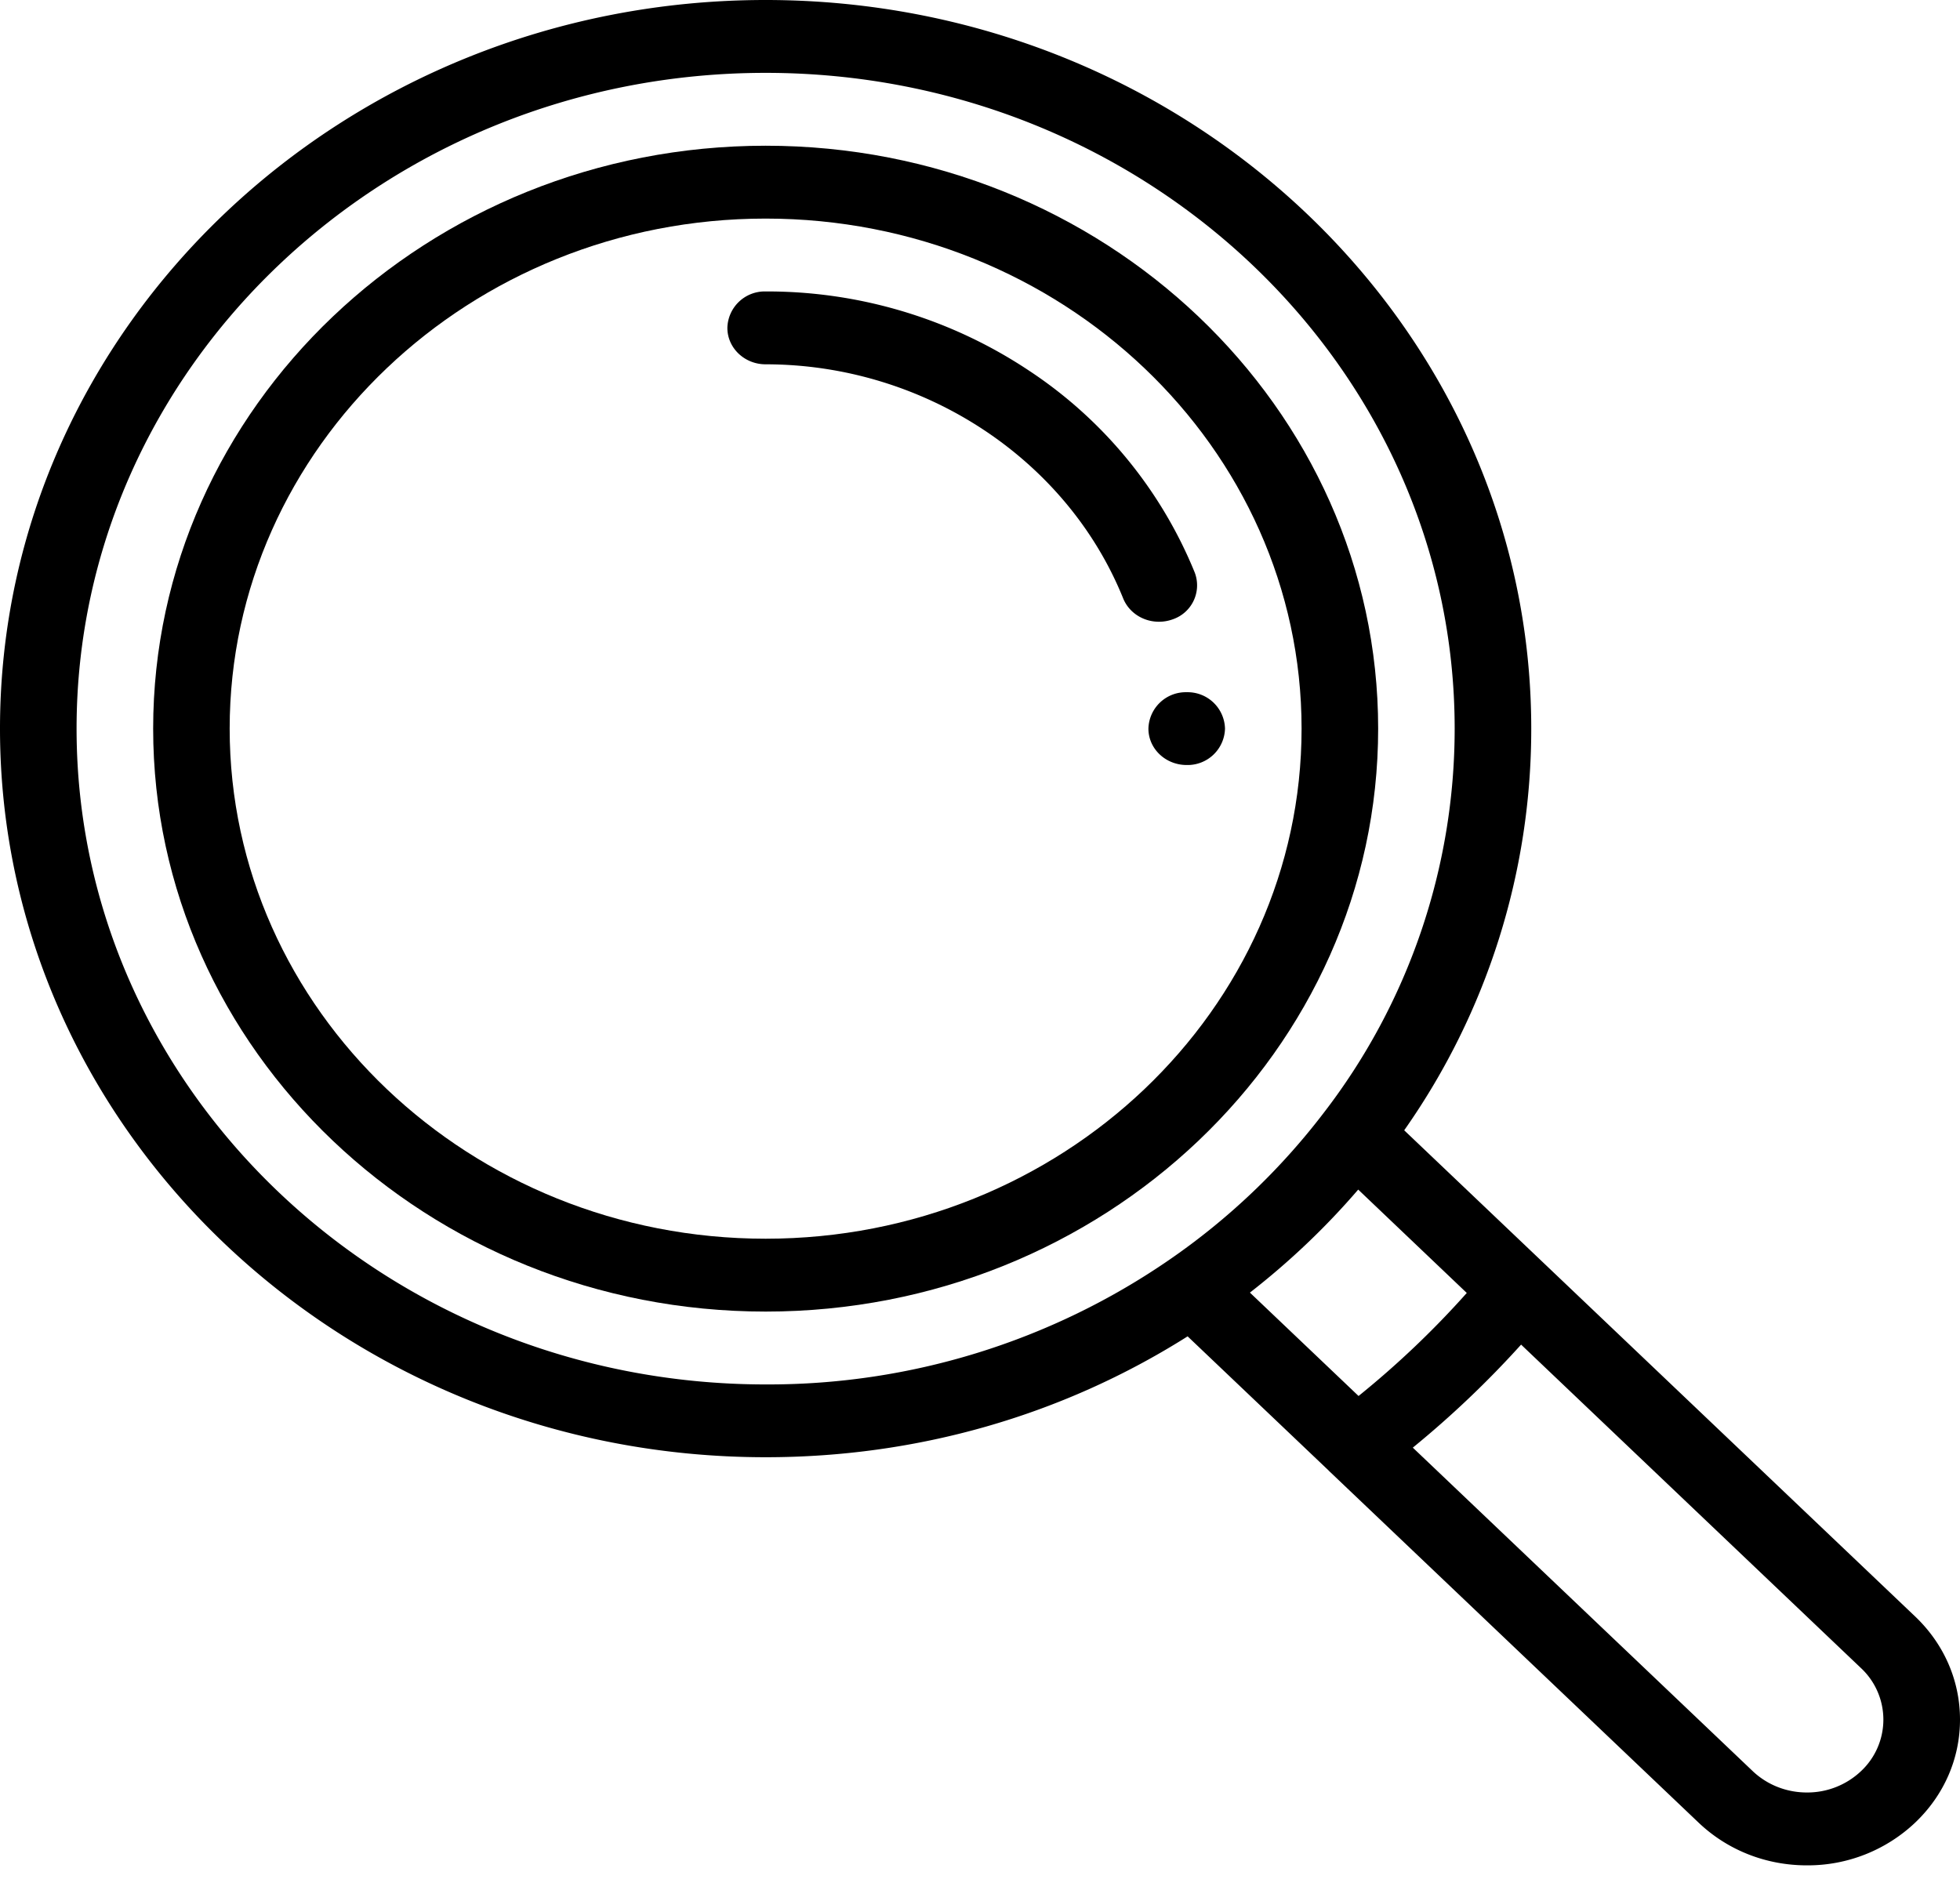 <svg xmlns="http://www.w3.org/2000/svg" fill="none" viewBox="0 0 28 27"><defs/><path fill="#000" d="M16.953 9.89a.534.534 0 00-.547.52c0 .288.245.52.547.52a.534.534 0 00.547-.52.534.534 0 00-.547-.52z"/><path fill="#000" d="M27.36 23.096l-7.3-6.947a9.965 9.965 0 001.815-5.739C21.875 4.67 16.968 0 10.937 0 4.907 0 0 4.67 0 10.41s4.907 10.41 10.938 10.41c2.163 0 4.237-.595 6.028-1.727l2.018 1.92v.001l5.282 5.027c.413.393.962.61 1.547.61a2.23 2.23 0 001.546-.61c.413-.393.641-.916.641-1.472 0-.557-.228-1.08-.64-1.473zm-10.651-5.1a10.096 10.096 0 01-5.771 1.784c-5.428 0-9.844-4.203-9.844-9.37 0-5.166 4.416-9.369 9.844-9.369 5.427 0 9.843 4.203 9.843 9.37a8.992 8.992 0 01-1.874 5.493 9.667 9.667 0 01-2.198 2.092zm1.147.472c.566-.441 1.084-.933 1.547-1.472l1.551 1.477c-.472.53-.99 1.023-1.546 1.472l-1.552-1.477zm8.73 6.837a1.115 1.115 0 01-.773.305c-.292 0-.567-.109-.774-.305l-4.856-4.622a14.04 14.04 0 001.547-1.472l4.856 4.622a1.008 1.008 0 010 1.472z"/><path fill="#000" d="M10.938 2.082c-4.825 0-8.75 3.736-8.75 8.328 0 4.593 3.925 8.329 8.75 8.329 4.824 0 8.75-3.736 8.75-8.329 0-4.592-3.926-8.328-8.75-8.328zm0 15.616c-4.222 0-7.657-3.27-7.657-7.288 0-4.018 3.435-7.287 7.656-7.287 4.222 0 7.657 3.27 7.657 7.287 0 4.019-3.435 7.288-7.657 7.288z"/><path fill="#000" d="M17.066 8.176a6.303 6.303 0 00-2.371-2.884 6.746 6.746 0 00-3.758-1.128.534.534 0 00-.546.52c0 .288.245.521.546.521 2.248 0 4.3 1.344 5.108 3.344.084.207.29.334.51.334a.57.57 0 00.197-.034.513.513 0 00.314-.673z"/></svg>